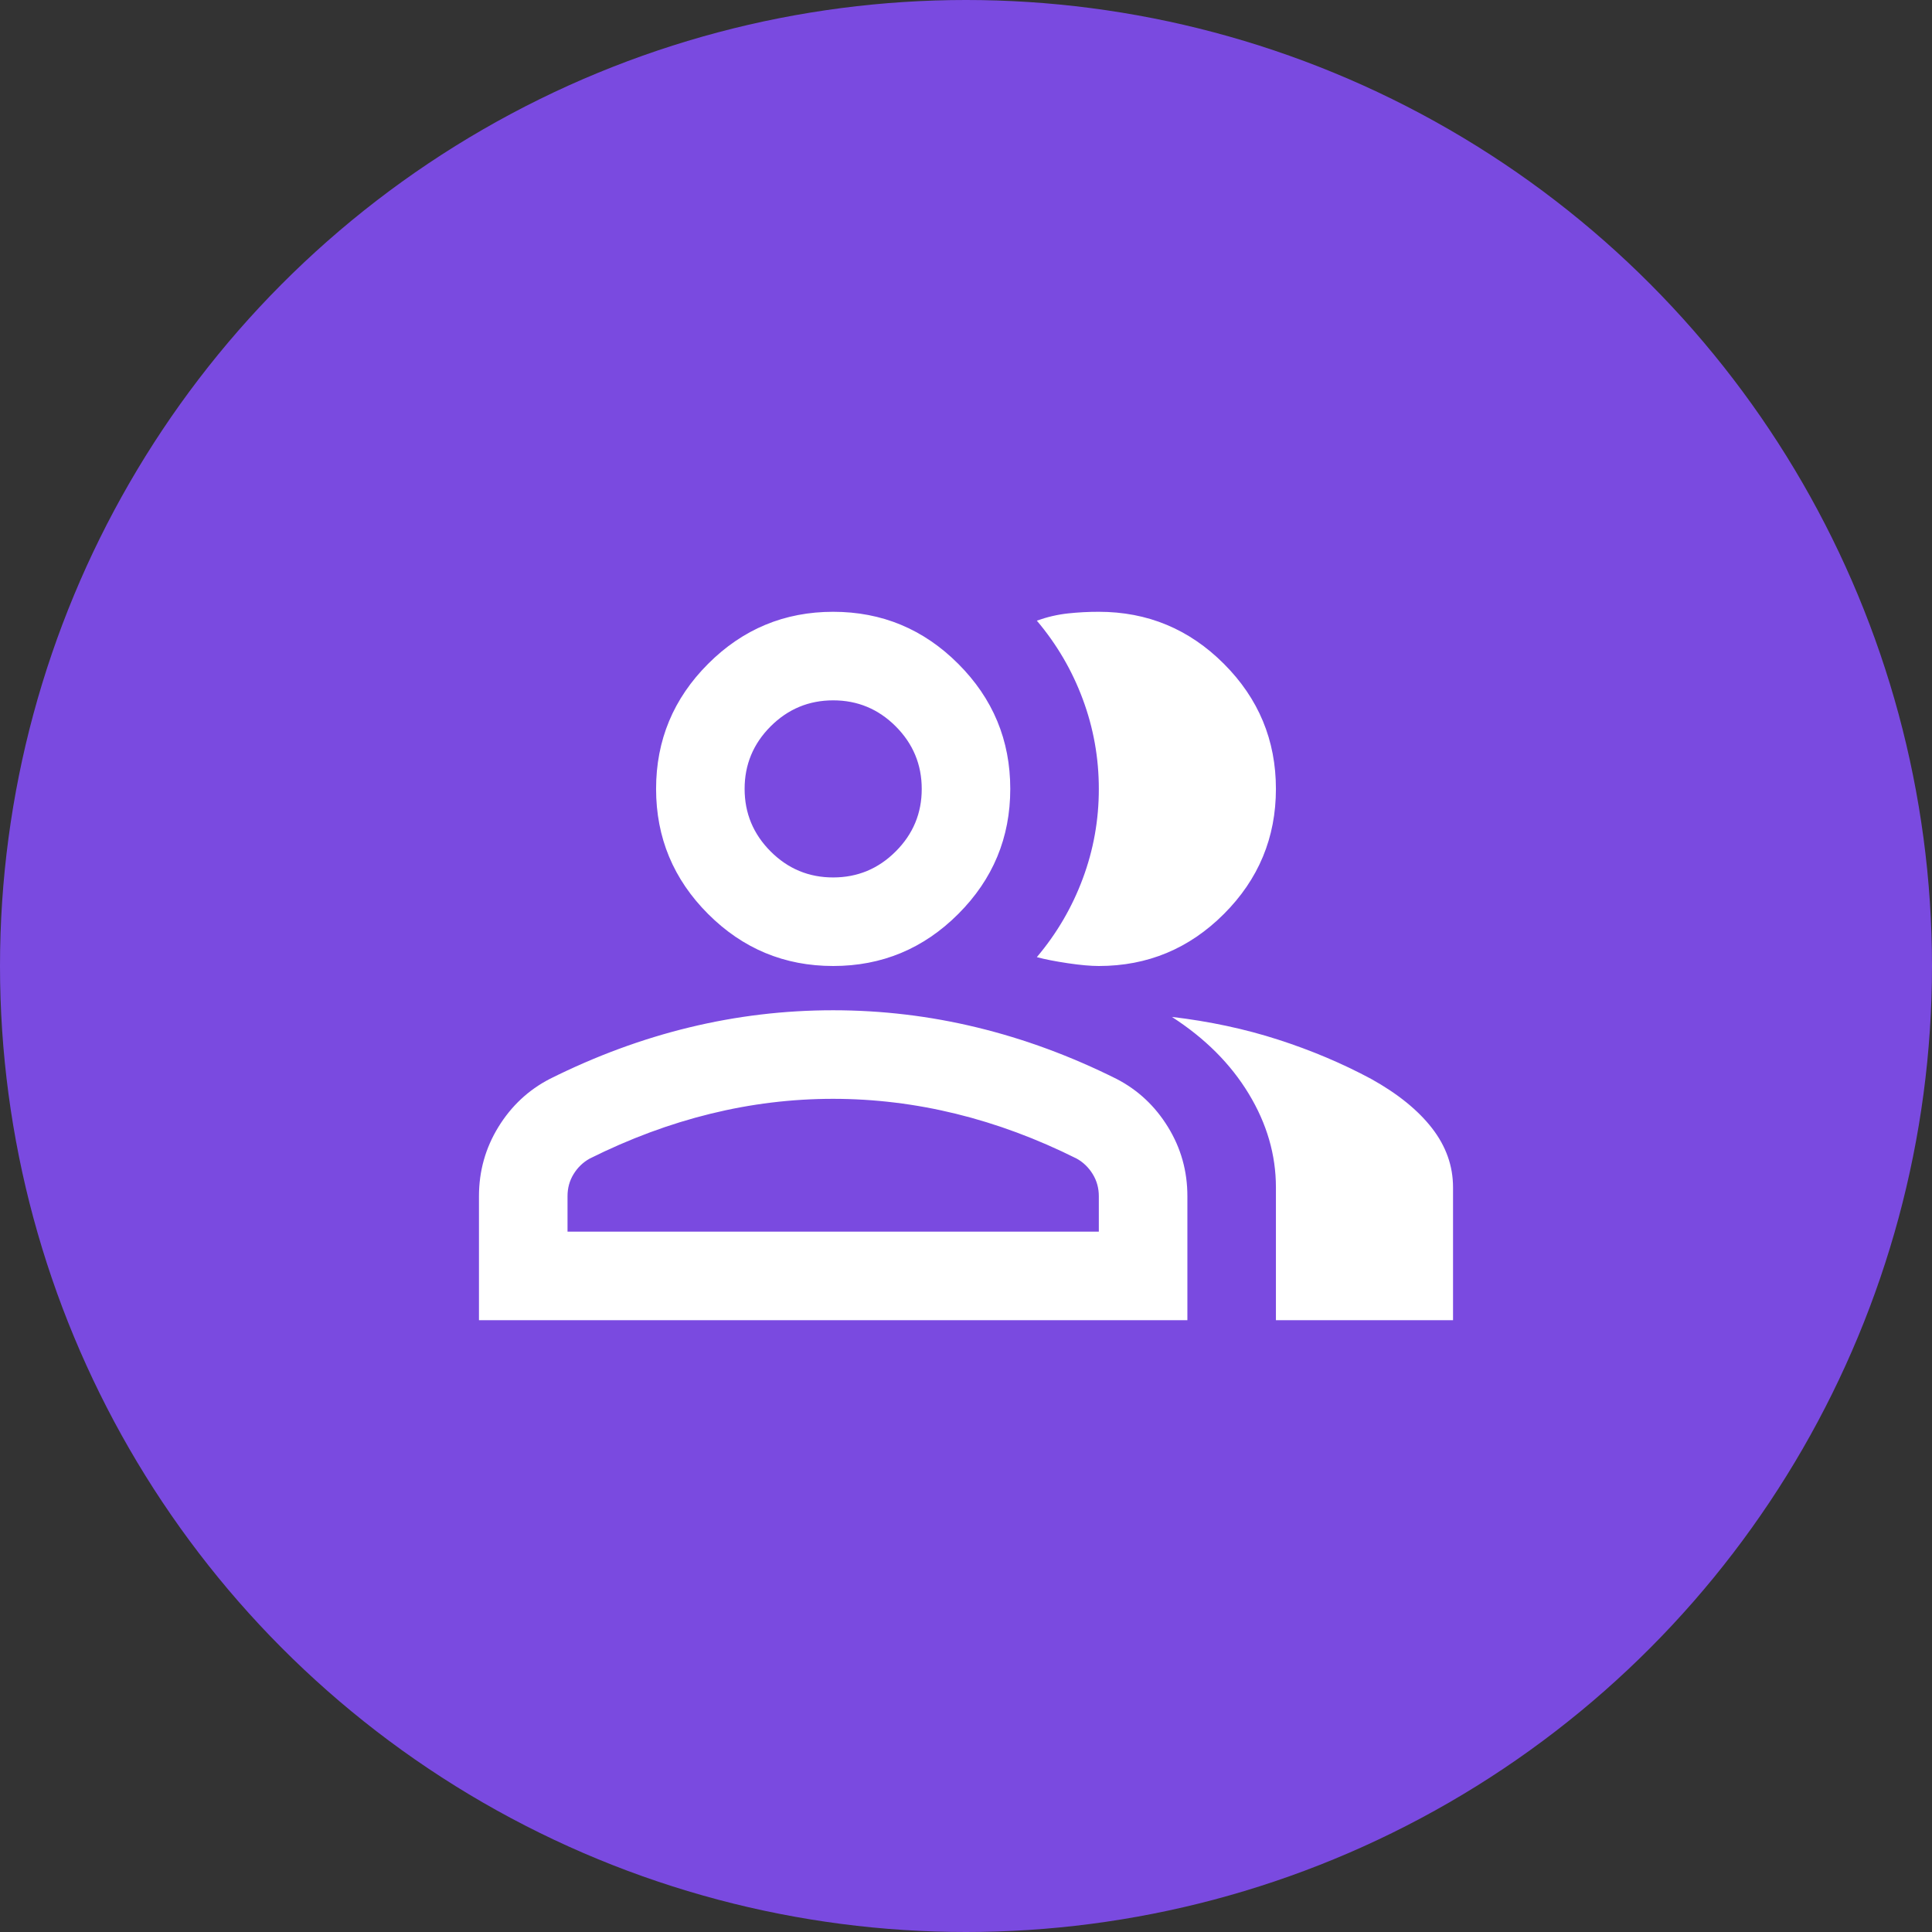 <?xml version="1.0" encoding="UTF-8"?> <svg xmlns="http://www.w3.org/2000/svg" width="80" height="80" viewBox="0 0 80 80" fill="none"><rect x="0" y="0" width="80" height="80" fill="#333333" stroke="none"/> <circle cx="40" cy="40" r="40" fill="#7A4AE0"></circle> <path d="M19.833 54.667V49.533C19.833 48.494 20.101 47.539 20.636 46.668C21.172 45.796 21.882 45.132 22.767 44.675C24.661 43.728 26.586 43.017 28.542 42.543C30.497 42.069 32.483 41.832 34.5 41.833C36.517 41.833 38.503 42.07 40.458 42.545C42.414 43.019 44.339 43.729 46.233 44.675C47.119 45.133 47.83 45.798 48.365 46.67C48.901 47.541 49.168 48.496 49.167 49.533V54.667H19.833ZM52.833 54.667V49.167C52.833 47.822 52.459 46.531 51.709 45.293C50.96 44.055 49.899 42.993 48.525 42.108C50.083 42.292 51.55 42.605 52.925 43.049C54.3 43.492 55.583 44.035 56.775 44.675C57.875 45.286 58.715 45.966 59.296 46.714C59.876 47.462 60.167 48.279 60.167 49.167V54.667H52.833ZM34.5 40C32.483 40 30.757 39.282 29.321 37.846C27.885 36.41 27.167 34.683 27.167 32.667C27.167 30.65 27.885 28.924 29.321 27.488C30.757 26.051 32.483 25.333 34.5 25.333C36.517 25.333 38.243 26.051 39.679 27.488C41.115 28.924 41.833 30.65 41.833 32.667C41.833 34.683 41.115 36.41 39.679 37.846C38.243 39.282 36.517 40 34.5 40ZM52.833 32.667C52.833 34.683 52.115 36.41 50.679 37.846C49.243 39.282 47.517 40 45.5 40C45.164 40 44.736 39.962 44.217 39.885C43.697 39.807 43.269 39.724 42.933 39.633C43.758 38.656 44.393 37.571 44.836 36.379C45.28 35.188 45.501 33.95 45.5 32.667C45.5 31.383 45.279 30.146 44.836 28.954C44.394 27.762 43.76 26.678 42.933 25.7C43.361 25.547 43.789 25.448 44.217 25.401C44.644 25.355 45.072 25.332 45.5 25.333C47.517 25.333 49.243 26.051 50.679 27.488C52.115 28.924 52.833 30.65 52.833 32.667ZM23.5 51H45.5V49.533C45.5 49.197 45.416 48.892 45.247 48.617C45.078 48.342 44.857 48.128 44.583 47.975C42.933 47.15 41.268 46.532 39.587 46.12C37.907 45.708 36.211 45.501 34.5 45.5C32.789 45.5 31.093 45.706 29.412 46.12C27.732 46.533 26.067 47.151 24.417 47.975C24.142 48.128 23.92 48.342 23.751 48.617C23.582 48.892 23.499 49.197 23.5 49.533V51ZM34.5 36.333C35.508 36.333 36.372 35.974 37.09 35.255C37.809 34.537 38.168 33.674 38.167 32.667C38.167 31.658 37.807 30.795 37.089 30.076C36.37 29.358 35.507 28.999 34.5 29C33.492 29 32.628 29.359 31.909 30.078C31.191 30.797 30.832 31.66 30.833 32.667C30.833 33.675 31.193 34.538 31.911 35.257C32.63 35.976 33.493 36.334 34.5 36.333Z" fill="white"></path> </svg> 